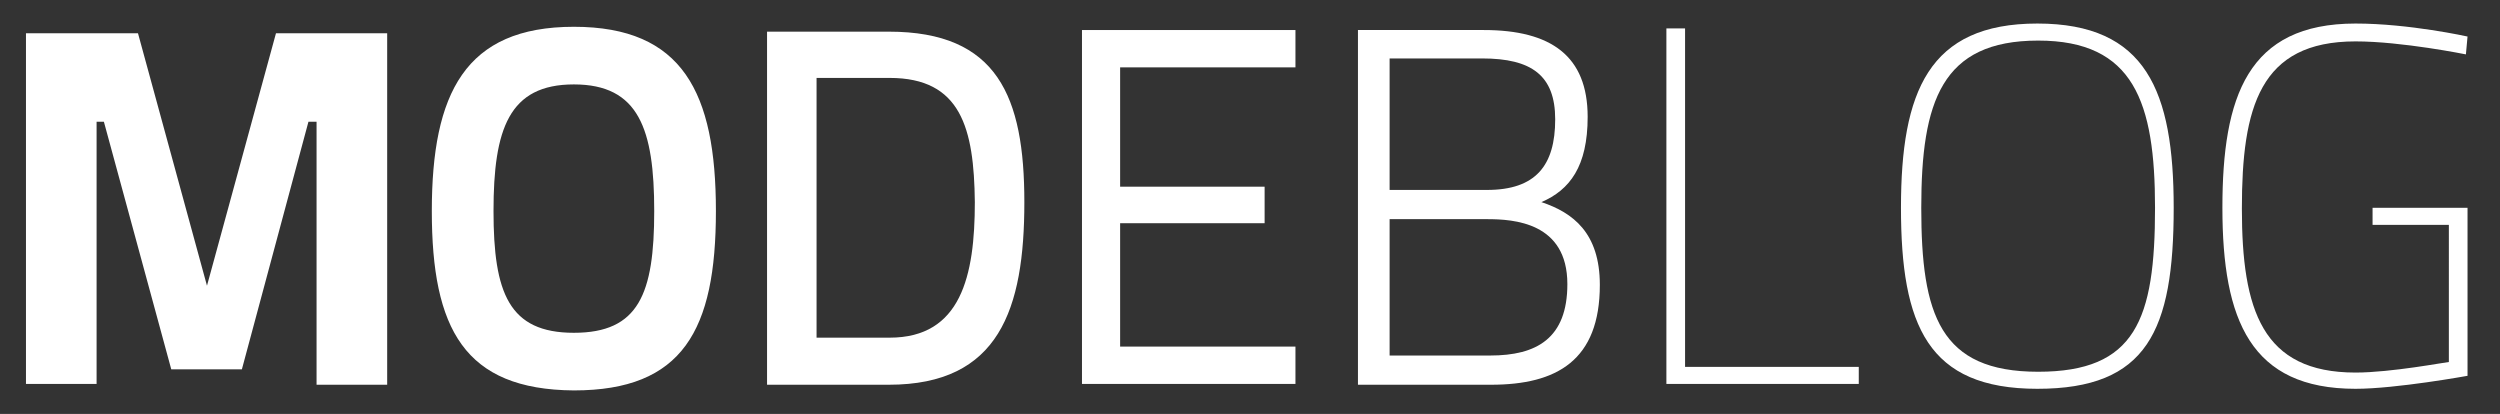<?xml version="1.0" encoding="utf-8"?>
<!-- Generator: Adobe Illustrator 28.0.0, SVG Export Plug-In . SVG Version: 6.00 Build 0)  -->
<svg version="1.1" id="Laag_1" xmlns="http://www.w3.org/2000/svg" xmlns:xlink="http://www.w3.org/1999/xlink" x="0px" y="0px"
	 viewBox="0 0 308 51" style="enable-background:new 0 0 308 51;" xml:space="preserve" width="308px" height="51px">
<rect x="0" y="0" width="308" height="51" fill="#333333" stroke="none"/>
<style type="text/css">
	.st0{fill:#FFF;}
</style>
<g>
	<path class="st0" d="M3.2,4.1H17l8.5,31.1l8.5-31.1h13.7v43.3h-8.7V15H38l-8.2,30.5h-8.7L12.8,15h-0.9v32.3H3.2V4.1z"/>
	<path class="st0" d="M53.2,26c0-14.5,4.1-22.7,17.5-22.7c13.4,0,17.5,8.1,17.5,22.7c0,14.7-4.1,22.1-17.5,22.1
		C57.2,48,53.2,40.5,53.2,26z M80.6,26c0-10.1-1.9-15.6-9.9-15.6c-8,0-9.9,5.5-9.9,15.6s1.9,15,9.9,15S80.6,36.2,80.6,26z"/>
	<path class="st0" d="M94.5,47.4V3.9h15c13.4,0,16.7,8,16.7,21c0,13.2-3.1,22.5-16.7,22.5H94.5z M109.6,9.6h-9v32h9
		c8.8,0,10.5-7.6,10.5-16.7C120,15.8,118.4,9.6,109.6,9.6z"/>
	<path class="st0" d="M133.3,3.7h26.3v4.6h-21.6V23h17.8v4.5h-17.8v15.2h21.6v4.6h-26.3V3.7z"/>
	<path class="st0" d="M182.8,3.7c8.3,0,12.8,3.2,12.8,10.7c0,6.1-2.2,9-5.7,10.5c3.9,1.3,7.2,3.8,7.2,10.2c0,9.3-5.3,12.3-13.4,12.3
		h-16.4V3.7H182.8z M171.2,7.2v16.2h12c6,0,8.4-3,8.4-8.7c0-5.4-2.9-7.5-9-7.5H171.2z M171.2,26.9v16.9h12.4c5.7,0,9.5-2.1,9.5-8.8
		c0-7.6-6.6-8-9.9-8H171.2z"/>
	<path class="st0" d="M205.3,47.4V3.5h2.3v41.7h21.4v2.1H205.3z"/>
	<path class="st0" d="M234.2,25.6c0-14.3,3.4-22.7,16.8-22.7c13.4,0,16.8,8.3,16.8,22.7c0,15.2-3.3,22.3-16.8,22.3
		C237.5,47.9,234.2,40.1,234.2,25.6z M265.5,25.6c0-13-2.6-20.6-14.4-20.6c-11.9,0-14.4,7.5-14.4,20.6c0,13.2,2.3,20.2,14.4,20.2
		C263.1,45.8,265.5,39.4,265.5,25.6z"/>
	<path class="st0" d="M292.3,25.6H304v20.7c0,0-8.8,1.6-13.8,1.6c-12.9,0-16.4-8.4-16.4-22.3c0-13.7,3.1-22.7,16.4-22.7
		c6.6,0,13.8,1.6,13.8,1.6l-0.2,2.2c0,0-7.9-1.6-13.6-1.6c-11.8,0-14,8.1-14,20.6c0,12.5,2.5,20.2,14,20.2c4.4,0,11.2-1.3,11.5-1.3
		V27.7h-9.4V25.6z"/>
</g>
</svg>
